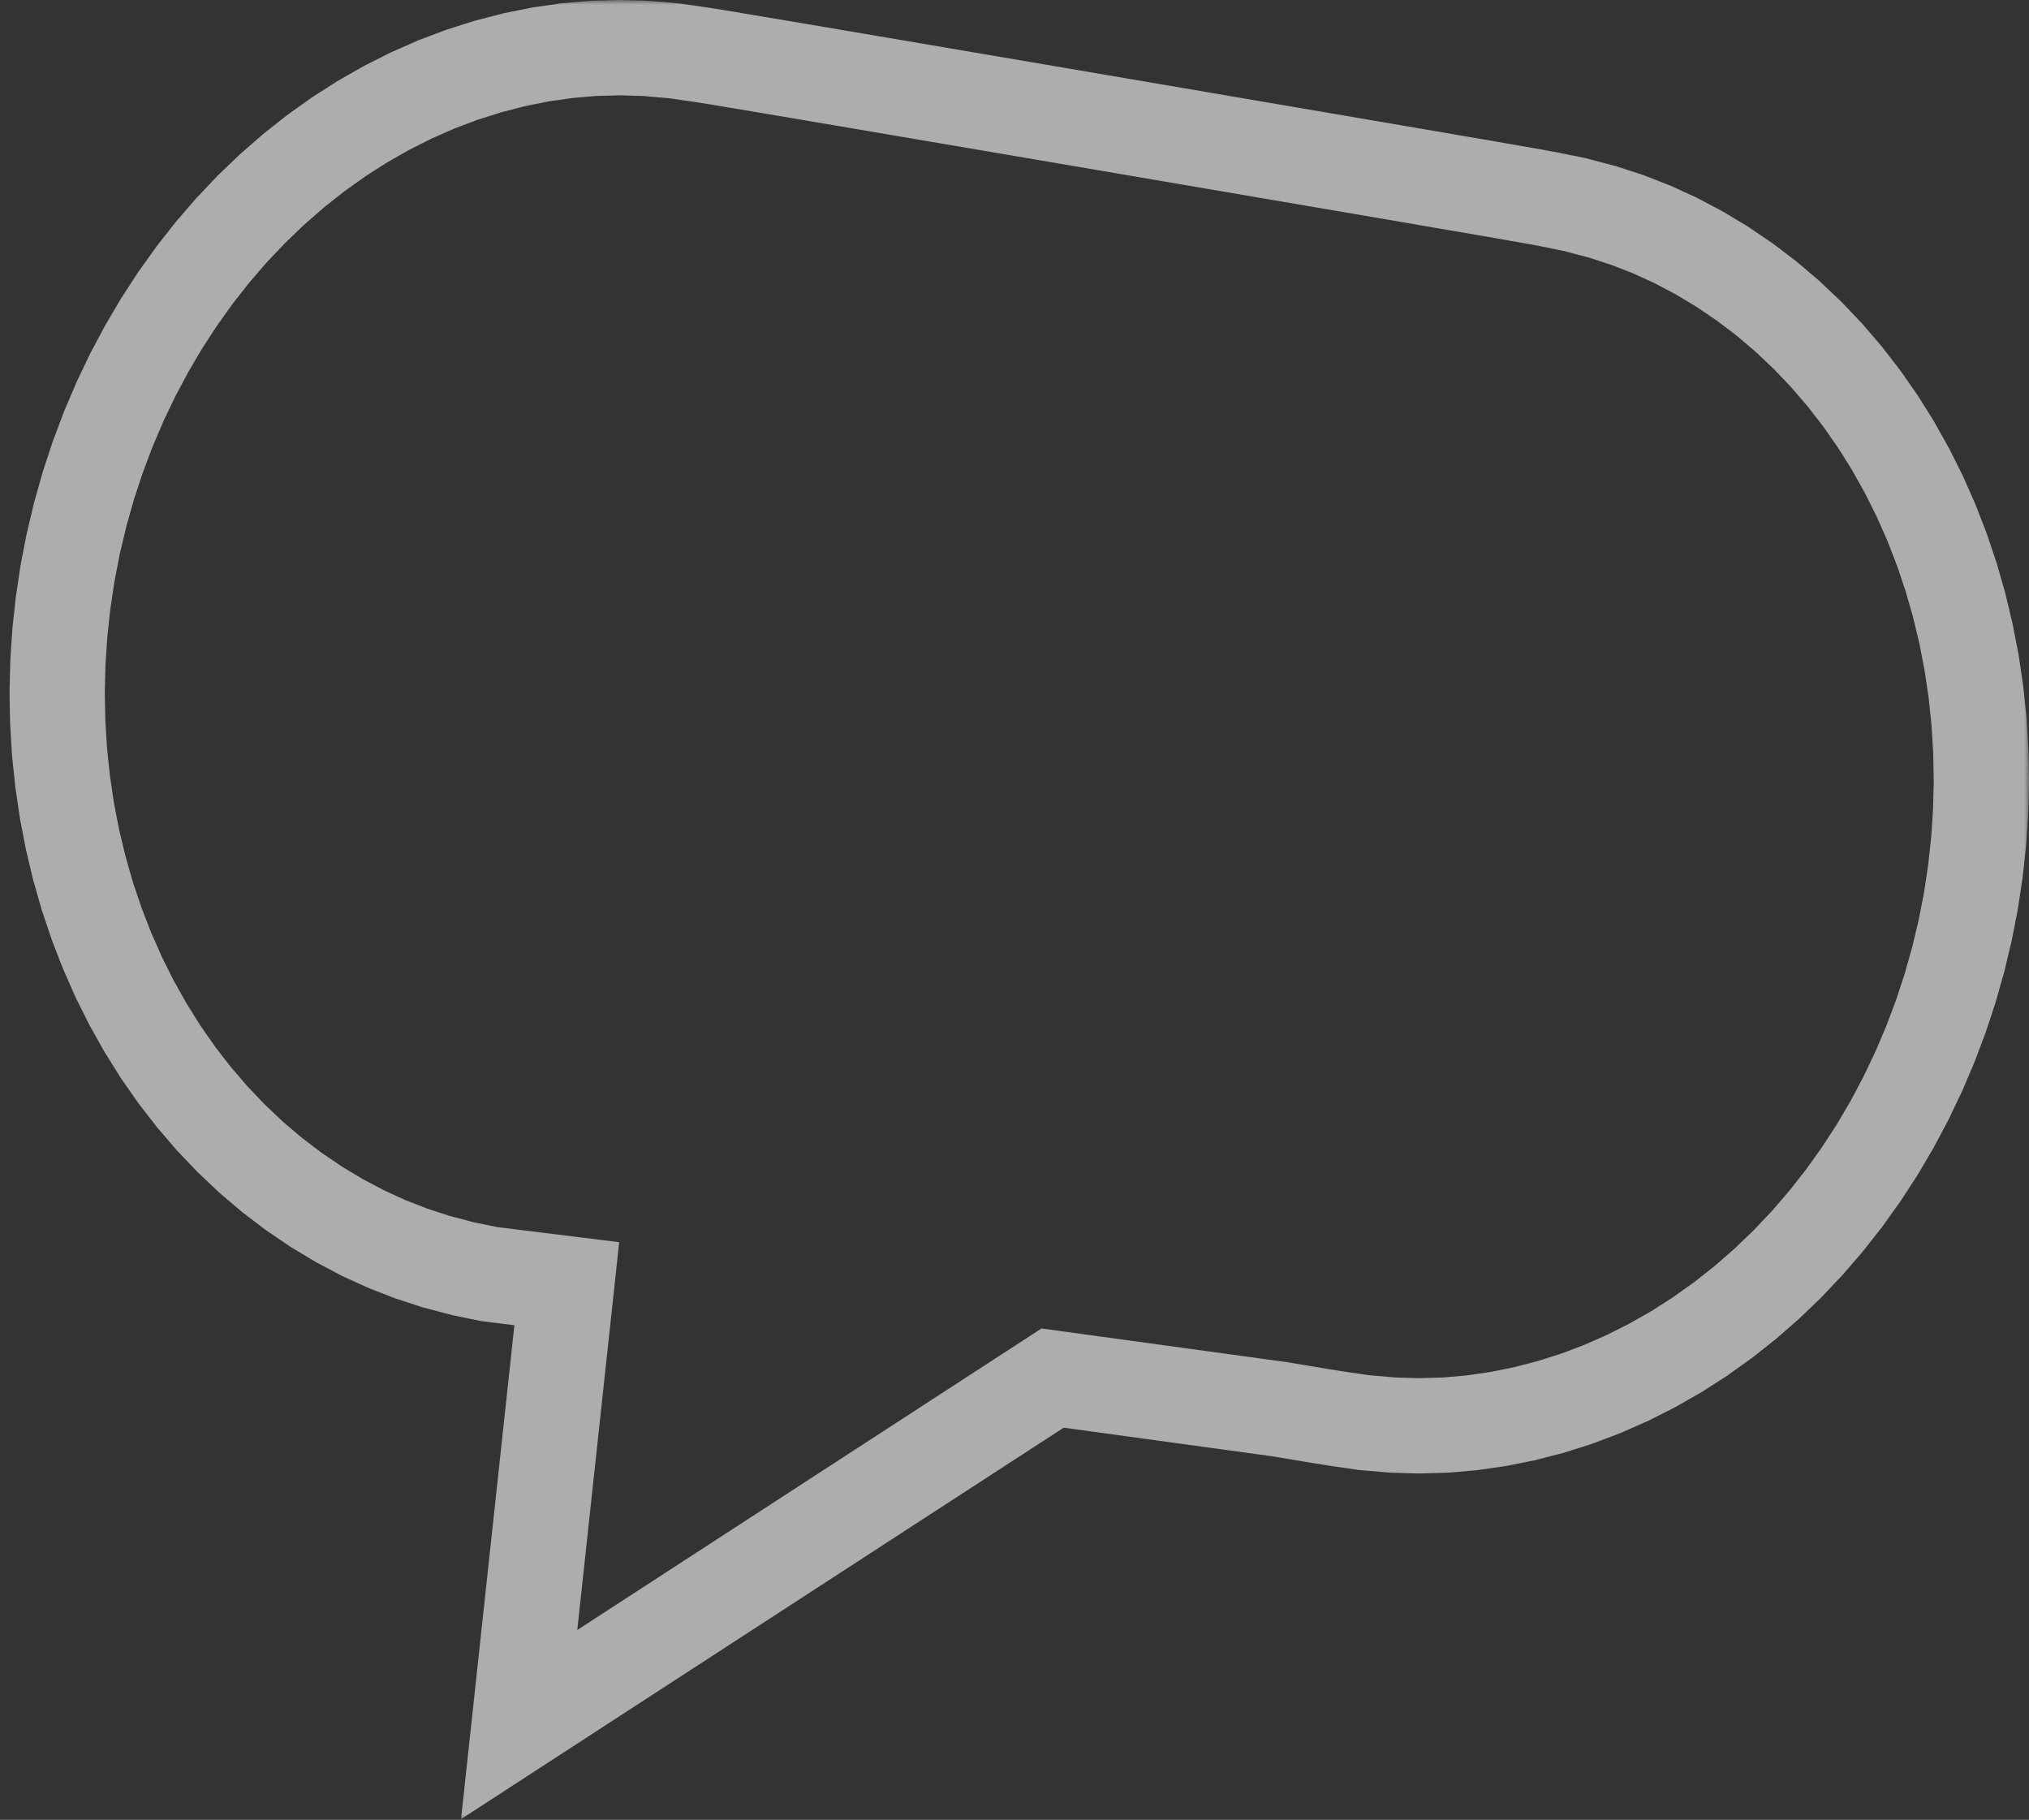 <svg width="213" height="191" viewBox="0 0 213 191" fill="none" xmlns="http://www.w3.org/2000/svg">
<rect x="0" y="0" width="213" height="191" fill="#333333" stroke="none"/>
<mask id="mask0_533_178" style="mask-type:alpha" maskUnits="userSpaceOnUse" x="0" y="0" width="213" height="191">
<rect x="0.5" y="0.5" width="212" height="190" fill="#D9D9D9" stroke="white"/>
</mask>
<g mask="url(#mask0_533_178)">
<path opacity="0.6" d="M207.755 75.756L207.752 75.723L207.43 72.627L206.976 69.562L206.391 66.537L205.679 63.554L205.666 63.501L204.824 60.564L203.856 57.69L202.767 54.878L202.739 54.814L201.529 52.075L200.198 49.411L198.754 46.836L198.715 46.764L197.156 44.277L195.493 41.89L195.439 41.817L193.671 39.528L191.8 37.35L191.736 37.278L189.768 35.212L187.714 33.267L187.641 33.197L185.494 31.375L185.414 31.306L183.187 29.616L180.886 28.054L180.796 27.991L178.426 26.569L178.328 26.514L175.892 25.229L173.398 24.086L170.851 23.093L168.261 22.248L165.631 21.555L165.292 21.465L162.627 20.926L160.904 20.607L156.416 19.823L147.776 18.34L134.298 16.038L118.053 13.265L101.809 10.499L88.329 8.207L79.687 6.746L75.194 5.997L73.462 5.724L70.768 5.338L68.059 5.104L67.71 5.075L64.987 5L62.256 5.081L59.525 5.315L56.799 5.706L56.689 5.724L53.98 6.269L53.871 6.298L51.184 6.994L48.52 7.84L48.419 7.875L45.791 8.869L43.198 10.01L43.109 10.053L40.564 11.336L40.479 11.382L37.99 12.804L35.555 14.364L35.481 14.414L33.113 16.105L30.812 17.924L30.749 17.979L28.527 19.919L26.381 21.979L24.323 24.152L24.273 24.202L22.306 26.484L20.432 28.869L18.657 31.351L18.624 31.395L16.954 33.965L15.392 36.62L13.935 39.354L12.595 42.16L12.58 42.194L11.36 45.061L10.257 47.986L9.276 50.968L8.423 53.989L7.694 57.049L7.094 60.14L6.625 63.254L6.285 66.38L6.078 69.518L6 72.65L6.06 75.779L6.247 78.89L6.25 78.925L6.576 82.019L7.027 85.085L7.612 88.113L8.324 91.098L8.341 91.149L9.178 94.084L10.147 96.96L11.235 99.769L11.264 99.833L12.474 102.576L13.805 105.236L15.249 107.815L15.292 107.883L16.847 110.371L18.51 112.76L18.563 112.834L20.336 115.121L22.203 117.299L22.267 117.373L24.235 119.436L26.289 121.383L26.363 121.454L28.509 123.275L28.589 123.34L30.816 125.035L33.117 126.596L33.207 126.657L35.577 128.083L35.676 128.137L38.111 129.421L40.605 130.561L43.152 131.554L45.743 132.402L48.372 133.095L48.71 133.181L51.376 133.725L59.501 134.731L54.501 181L110.5 144.636L134.316 147.903L138.813 148.653L140.545 148.927L143.236 149.313L145.944 149.545L146.293 149.572L149.016 149.647L151.747 149.571L154.478 149.334L157.203 148.942L157.313 148.923L160.024 148.382L160.132 148.353L162.822 147.656L165.483 146.811L165.584 146.775L168.212 145.781L170.805 144.636L170.894 144.596L173.439 143.314L173.524 143.265L176.016 141.844L178.449 140.286L178.522 140.231L180.89 138.544L183.191 136.724L183.255 136.671L185.477 134.731L187.622 132.671L189.68 130.498L189.73 130.445L191.697 128.163L193.571 125.782L195.346 123.299L195.379 123.252L197.05 120.686L198.615 118.03L200.068 115.293L201.408 112.488L201.424 112.457L202.643 109.589L203.746 106.662L204.727 103.684L205.58 100.661L206.309 97.599L206.91 94.51L207.379 91.397L207.718 88.268L207.926 85.133L208.002 81.996L207.943 78.871L207.755 75.756Z" stroke="white" stroke-width="10"/>
</g>
</svg>
